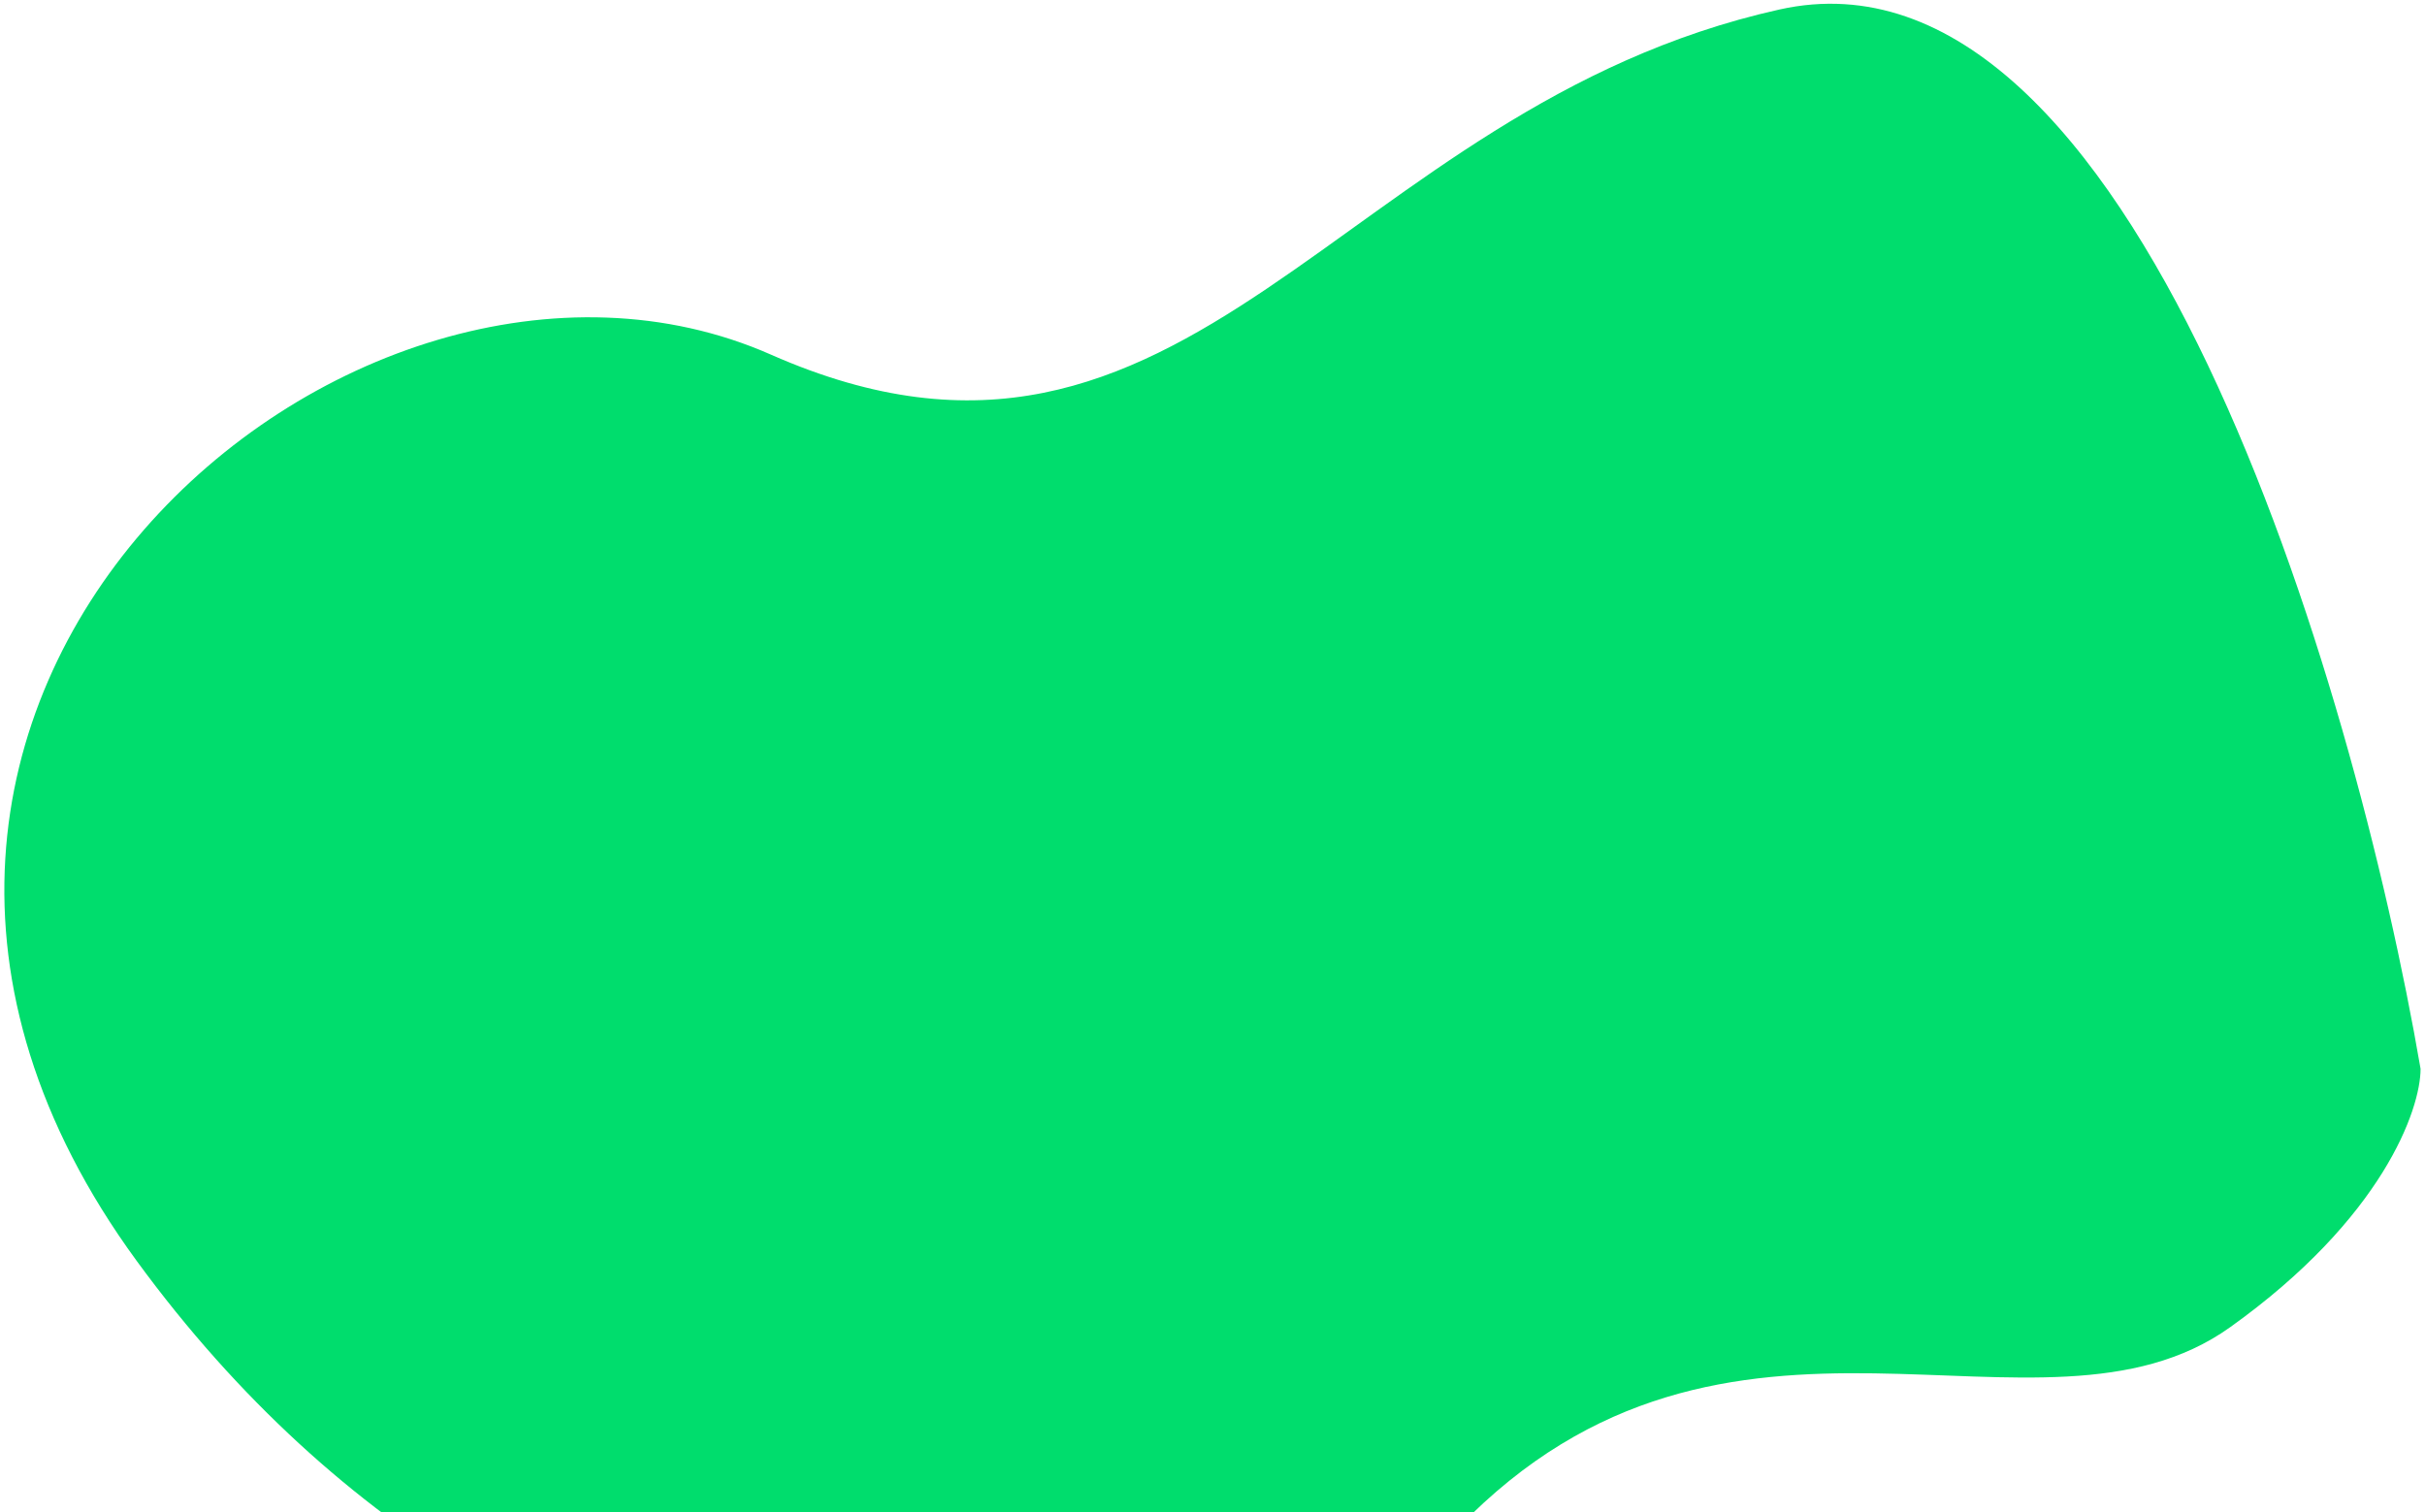 <svg width="534" height="333" viewBox="0 0 534 333" fill="none" xmlns="http://www.w3.org/2000/svg">
<path d="M391.847 2.093C469.738 -15.283 518.419 150.384 533.024 235.39C533.024 244.377 524.636 268.343 491.083 292.31C449.142 322.268 380.613 274.709 321.072 336.498C261.531 398.286 119.605 400.158 30.106 277.705C-59.393 155.253 77.29 37.294 169.785 78.111C262.28 118.929 294.484 23.812 391.847 2.093Z" fill="#00DD6D"/>
</svg>
